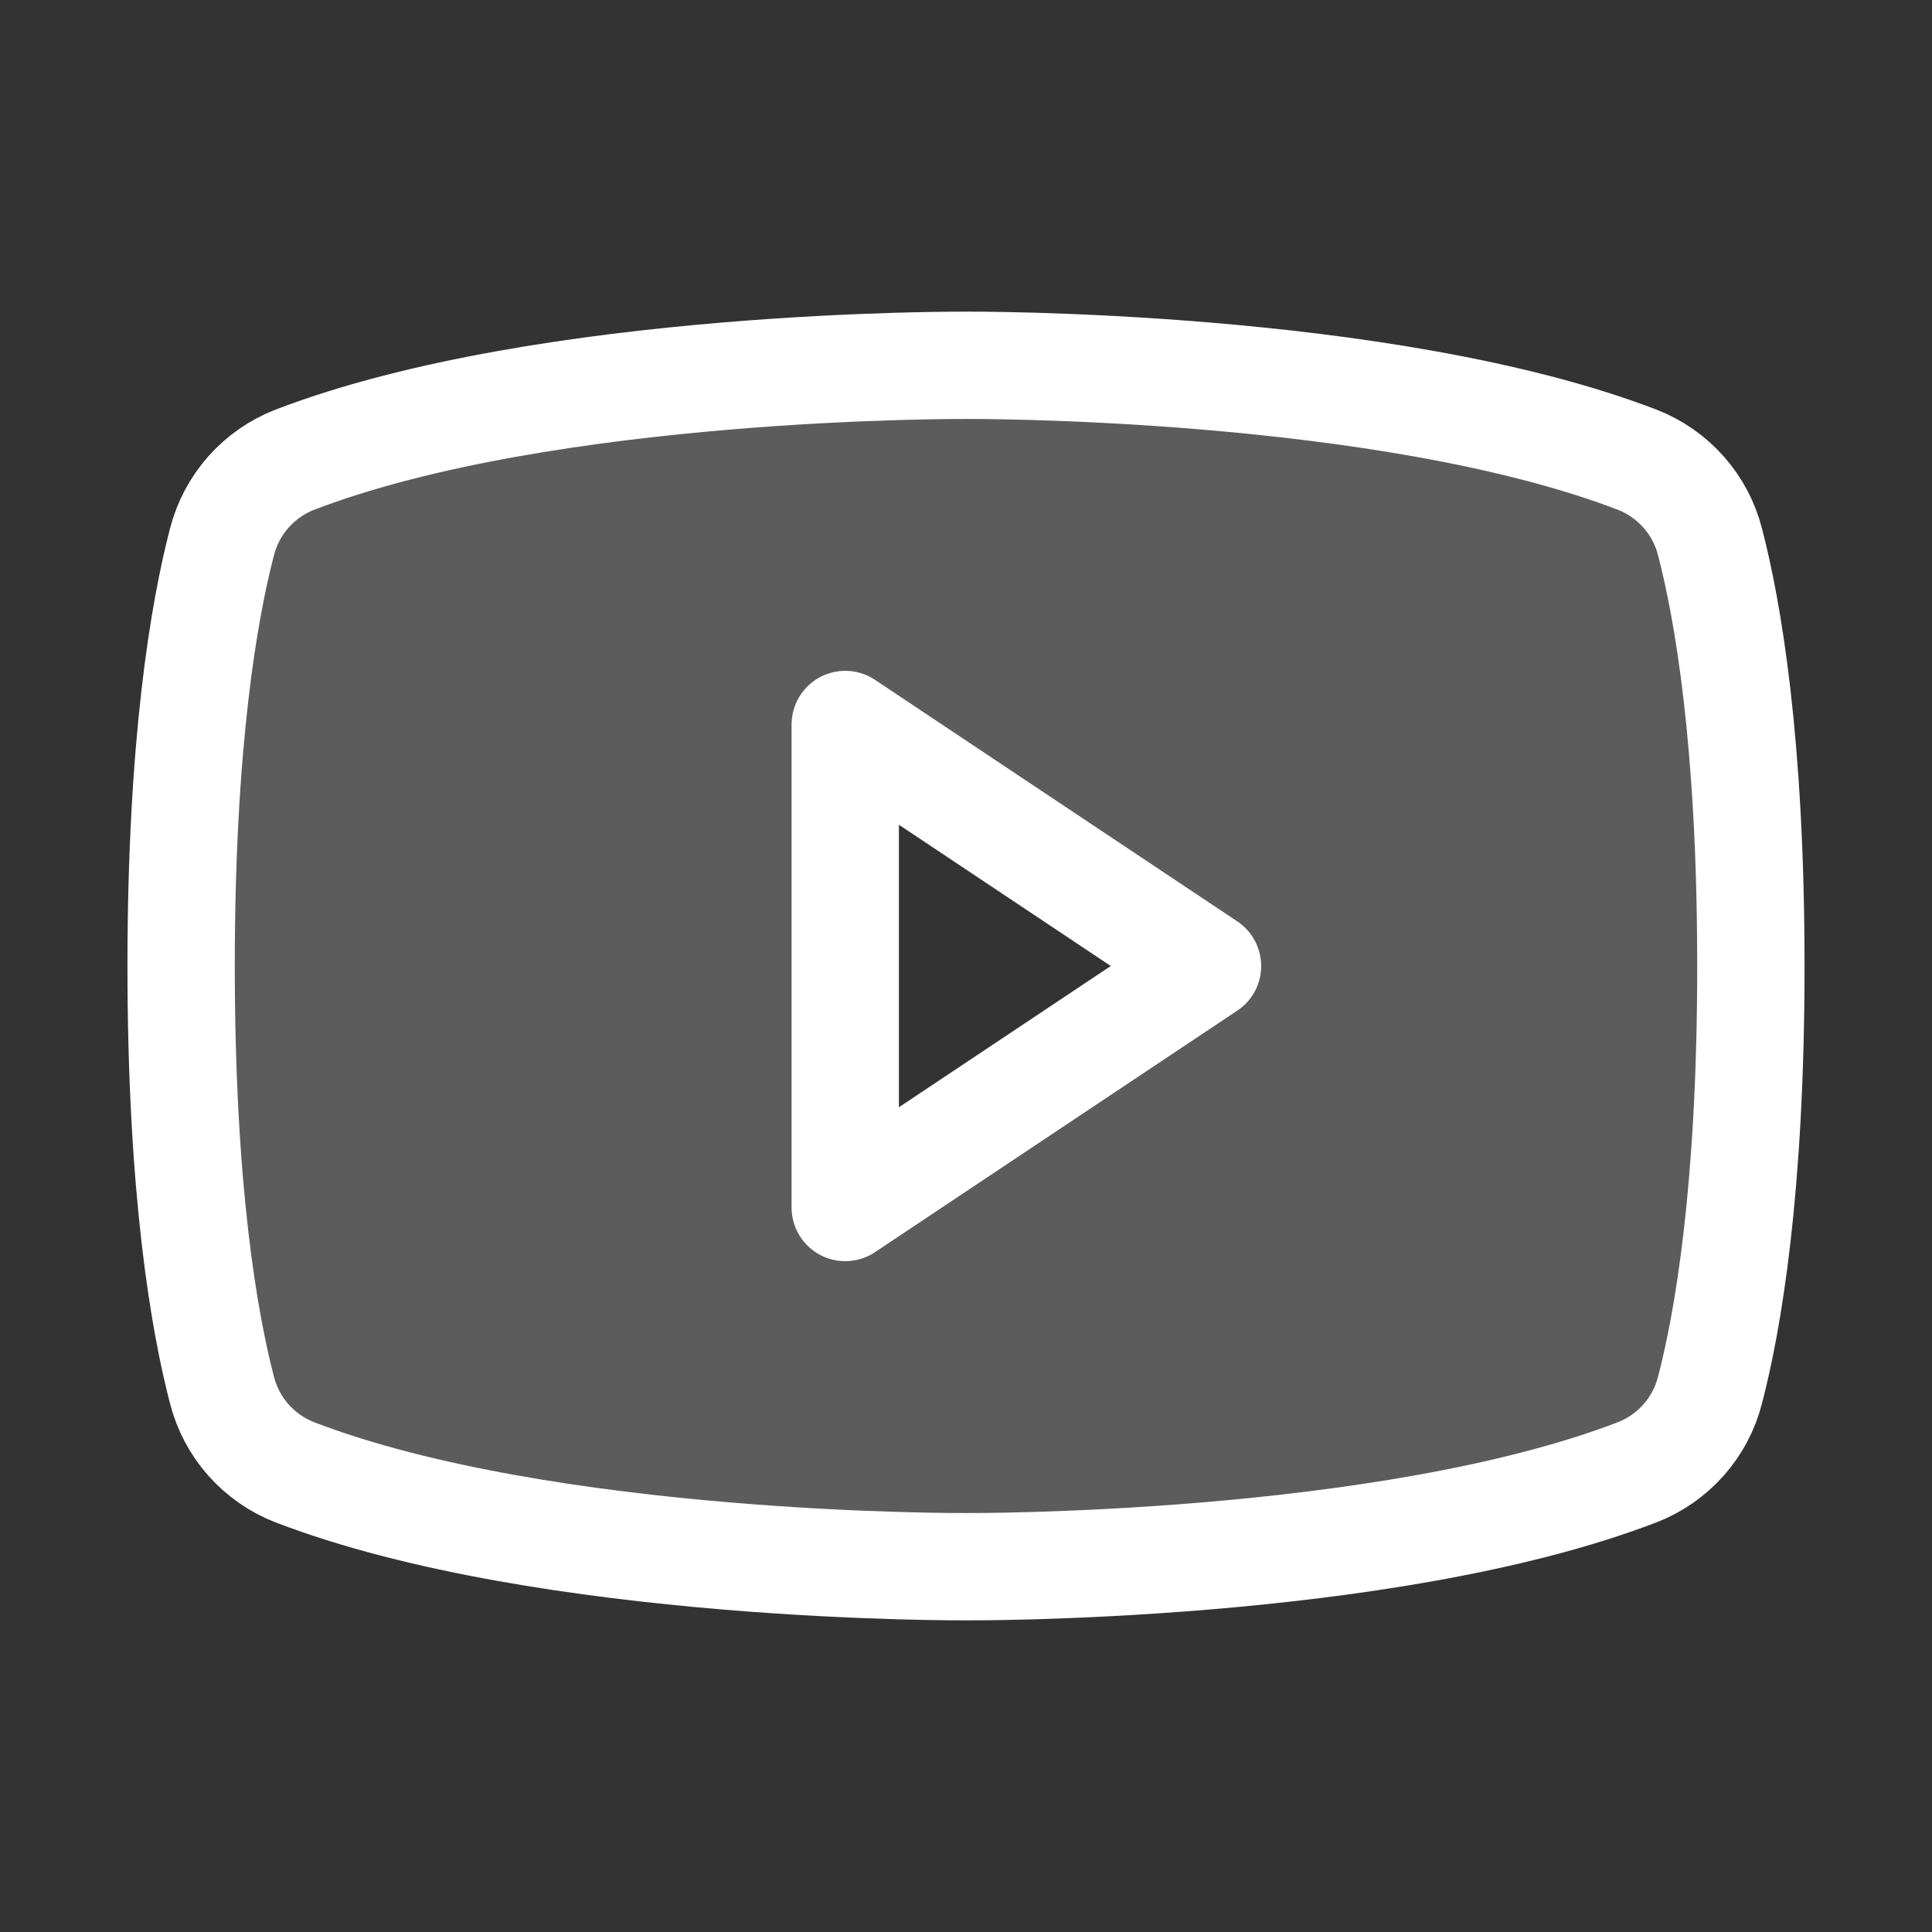 <svg xmlns="http://www.w3.org/2000/svg" width="36" height="36" viewBox="0 0 36 36" fill="none"><rect x="0" y="0" width="36" height="36" fill="#333333" stroke="none"/><path opacity="0.2" d="M31.864 10.099C31.776 9.754 31.608 9.435 31.372 9.169C31.136 8.903 30.841 8.696 30.509 8.567C25.802 6.758 18 6.807 18 6.807C18 6.807 10.198 6.758 5.491 8.567C5.159 8.696 4.864 8.903 4.628 9.169C4.393 9.435 4.224 9.754 4.136 10.099C3.807 11.361 3.375 13.816 3.375 18C3.375 22.184 3.807 24.639 4.136 25.901C4.224 26.246 4.392 26.564 4.628 26.831C4.864 27.097 5.159 27.304 5.491 27.433C10.198 29.242 18 29.193 18 29.193C18 29.193 25.802 29.242 30.509 27.433C30.841 27.304 31.136 27.097 31.372 26.831C31.608 26.565 31.776 26.246 31.864 25.901C32.193 24.639 32.625 22.184 32.625 18C32.625 13.816 32.193 11.361 31.864 10.099ZM15.75 22.5V13.5L22.5 18L15.75 22.5Z" fill="white"></path><path d="M22.5 18L15.75 13.5V22.5L22.5 18Z" stroke="white" stroke-width="2" stroke-linecap="round" stroke-linejoin="round"></path><path d="M3.375 18C3.375 22.184 3.807 24.639 4.136 25.901C4.224 26.246 4.392 26.564 4.628 26.831C4.864 27.097 5.159 27.304 5.491 27.433C10.198 29.242 18 29.193 18 29.193C18 29.193 25.802 29.242 30.509 27.433C30.841 27.304 31.136 27.097 31.372 26.831C31.608 26.565 31.776 26.246 31.864 25.901C32.193 24.639 32.625 22.184 32.625 18C32.625 13.816 32.193 11.361 31.864 10.099C31.776 9.754 31.608 9.435 31.372 9.169C31.136 8.903 30.841 8.696 30.509 8.567C25.802 6.758 18 6.807 18 6.807C18 6.807 10.198 6.758 5.491 8.567C5.159 8.696 4.864 8.903 4.628 9.169C4.393 9.435 4.224 9.754 4.136 10.099C3.807 11.361 3.375 13.816 3.375 18Z" stroke="white" stroke-width="2" stroke-linecap="round" stroke-linejoin="round"></path></svg>